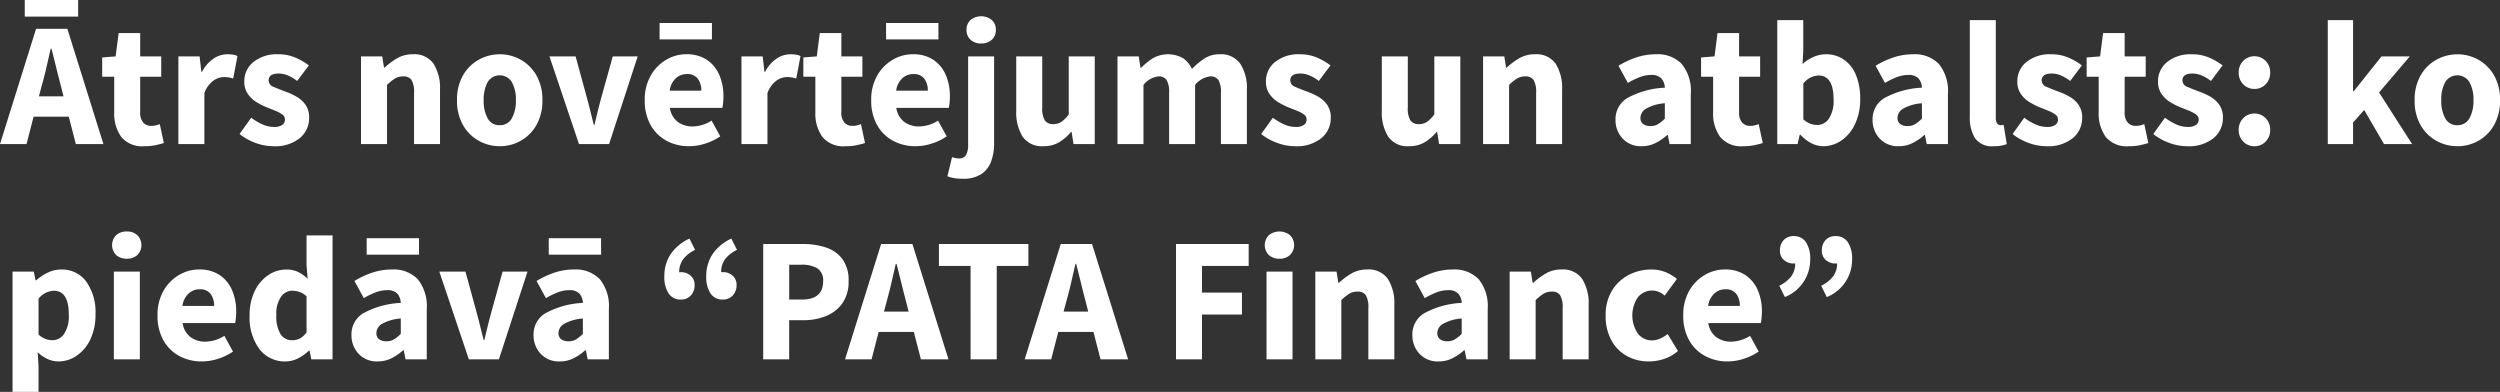 <?xml version="1.0" encoding="UTF-8"?> <svg xmlns="http://www.w3.org/2000/svg" width="325.243" height="50.977" viewBox="0 0 325.243 50.977"><rect x="0" y="0" width="325.243" height="50.977" fill="#333333" stroke="none"/> <path id="Path_14" data-name="Path 14" d="M5.29,15.41l-.368,1.38h3.2l-.345-1.38q-.3-1.127-.609-2.392t-.61-2.438H6.463q-.276,1.2-.563,2.45T5.29,15.41ZM-.138,23,4.554,8H8.625l4.692,15H9.729l-.92-3.565H4.232L3.312,23ZM3.082,6.417V4.255h6.946V6.417ZM18.653,23.276a3.528,3.528,0,0,1-3.024-1.219,5.217,5.217,0,0,1-.908-3.2V14.237H13.156V11.73l1.748-.138L15.3,8.556H18.1v3.036h2.737v2.645H18.1v4.577a1.985,1.985,0,0,0,.4,1.392,1.4,1.4,0,0,0,1.069.426,2.41,2.41,0,0,0,.563-.069,3.759,3.759,0,0,0,.517-.161l.529,2.461q-.437.138-1.069.276A6.9,6.9,0,0,1,18.653,23.276ZM23.069,23V11.592h2.76l.23,2h.092a4.543,4.543,0,0,1,1.5-1.714,3.2,3.2,0,0,1,1.748-.563,4.7,4.7,0,0,1,.805.057,2.034,2.034,0,0,1,.552.173L30.2,14.467a4.311,4.311,0,0,0-.587-.138,4.182,4.182,0,0,0-.655-.046,2.427,2.427,0,0,0-1.346.471,3.4,3.4,0,0,0-1.162,1.622V23Zm12.328.276a6.655,6.655,0,0,1-2.311-.437,7.128,7.128,0,0,1-2.059-1.15l1.518-2.116a7.68,7.68,0,0,0,1.507.885,3.627,3.627,0,0,0,1.438.311,1.827,1.827,0,0,0,1.1-.265.84.84,0,0,0,.345-.7.776.776,0,0,0-.333-.644,3.886,3.886,0,0,0-.862-.472q-.529-.218-1.127-.448a9.16,9.16,0,0,1-1.368-.69,3.787,3.787,0,0,1-1.139-1.069,2.713,2.713,0,0,1-.46-1.6,3.172,3.172,0,0,1,1.207-2.576,4.832,4.832,0,0,1,3.163-.989,5.6,5.6,0,0,1,2.312.448,8.409,8.409,0,0,1,1.713,1l-1.518,2.024a5.466,5.466,0,0,0-1.2-.713,3.048,3.048,0,0,0-1.2-.253q-1.311,0-1.311.9a.914.914,0,0,0,.656.84q.656.287,1.529.61a8.32,8.32,0,0,1,1.438.656,3.692,3.692,0,0,1,1.173,1.058,2.869,2.869,0,0,1,.472,1.714,3.371,3.371,0,0,1-1.2,2.61A5.087,5.087,0,0,1,35.4,23.276ZM46.828,23V11.592h2.76l.23,1.449h.092a9.006,9.006,0,0,1,1.622-1.208,3.959,3.959,0,0,1,2.035-.517,3.036,3.036,0,0,1,2.7,1.231,5.906,5.906,0,0,1,.84,3.37V23H53.728V16.353a3.084,3.084,0,0,0-.333-1.7,1.231,1.231,0,0,0-1.069-.46,2.041,2.041,0,0,0-1.1.288,6.463,6.463,0,0,0-1.012.816V23Zm18.055.276a5.573,5.573,0,0,1-2.725-.7A5.331,5.331,0,0,1,60.1,20.528a6.325,6.325,0,0,1-.782-3.232,6.31,6.31,0,0,1,.782-3.243,5.353,5.353,0,0,1,2.058-2.036,5.573,5.573,0,0,1,2.725-.7,5.508,5.508,0,0,1,2.714.7,5.378,5.378,0,0,1,2.047,2.036,6.31,6.31,0,0,1,.782,3.243,6.325,6.325,0,0,1-.782,3.232A5.356,5.356,0,0,1,67.6,22.574,5.508,5.508,0,0,1,64.883,23.276Zm0-2.737a1.711,1.711,0,0,0,1.564-.885,4.57,4.57,0,0,0,.529-2.358,4.558,4.558,0,0,0-.529-2.369,1.847,1.847,0,0,0-3.139,0A4.641,4.641,0,0,0,62.79,17.3a4.653,4.653,0,0,0,.518,2.358A1.7,1.7,0,0,0,64.883,20.539ZM75.187,23,71.346,11.592h3.4l1.472,5.382q.23.851.449,1.737t.449,1.782h.092q.207-.9.425-1.782t.449-1.737l1.5-5.382h3.243L79.1,23Zm14.329.276a6.061,6.061,0,0,1-2.944-.713,5.211,5.211,0,0,1-2.07-2.047,6.413,6.413,0,0,1-.759-3.22,6.288,6.288,0,0,1,.771-3.2,5.523,5.523,0,0,1,2.012-2.059,5.084,5.084,0,0,1,2.6-.724,4.716,4.716,0,0,1,2.7.724A4.484,4.484,0,0,1,93.438,14a6.883,6.883,0,0,1,.54,2.795,8.02,8.02,0,0,1-.046.862,6.313,6.313,0,0,1-.092.632H87.009a2.772,2.772,0,0,0,1.035,1.829,3.192,3.192,0,0,0,1.932.587,4.7,4.7,0,0,0,2.461-.759l1.127,2.047a7.45,7.45,0,0,1-1.955.943A6.87,6.87,0,0,1,89.516,23.276Zm-2.53-7.222H91.1a2.551,2.551,0,0,0-.448-1.553,1.692,1.692,0,0,0-1.461-.609,2.08,2.08,0,0,0-1.4.54A2.657,2.657,0,0,0,86.986,16.054Zm-1.311-6.67V7.245h6.808V9.384ZM96.324,23V11.592h2.76l.23,2h.092a4.543,4.543,0,0,1,1.495-1.714,3.2,3.2,0,0,1,1.748-.563,4.7,4.7,0,0,1,.805.057,2.034,2.034,0,0,1,.552.173l-.552,2.921a4.311,4.311,0,0,0-.587-.138,4.182,4.182,0,0,0-.655-.046,2.427,2.427,0,0,0-1.346.471,3.4,3.4,0,0,0-1.161,1.622V23Zm13.547.276a3.528,3.528,0,0,1-3.024-1.219,5.217,5.217,0,0,1-.909-3.2V14.237h-1.564V11.73l1.748-.138.391-3.036h2.806v3.036h2.737v2.645h-2.737v4.577a1.985,1.985,0,0,0,.4,1.392,1.4,1.4,0,0,0,1.069.426,2.41,2.41,0,0,0,.563-.069,3.759,3.759,0,0,0,.518-.161l.529,2.461q-.437.138-1.069.276A6.9,6.9,0,0,1,109.871,23.276Zm9.108,0a6.061,6.061,0,0,1-2.944-.713,5.211,5.211,0,0,1-2.07-2.047,6.413,6.413,0,0,1-.759-3.22,6.288,6.288,0,0,1,.771-3.2,5.523,5.523,0,0,1,2.012-2.059,5.084,5.084,0,0,1,2.6-.724,4.716,4.716,0,0,1,2.7.724A4.484,4.484,0,0,1,122.9,14a6.883,6.883,0,0,1,.54,2.795,8.02,8.02,0,0,1-.046.862,6.313,6.313,0,0,1-.092.632h-6.831a2.772,2.772,0,0,0,1.035,1.829,3.192,3.192,0,0,0,1.932.587,4.7,4.7,0,0,0,2.461-.759l1.127,2.047a7.45,7.45,0,0,1-1.955.943A6.87,6.87,0,0,1,118.979,23.276Zm-2.53-7.222h4.117a2.551,2.551,0,0,0-.448-1.553,1.692,1.692,0,0,0-1.461-.609,2.08,2.08,0,0,0-1.4.54A2.657,2.657,0,0,0,116.449,16.054Zm-1.311-6.67V7.245h6.808V9.384Zm9.982,18.124a6.344,6.344,0,0,1-1.185-.092,4.57,4.57,0,0,1-.816-.23l.6-2.484q.23.069.448.115a2.171,2.171,0,0,0,.449.046.991.991,0,0,0,.932-.449,2.827,2.827,0,0,0,.264-1.391V11.592h3.381V22.931a6.755,6.755,0,0,1-.368,2.277,3.4,3.4,0,0,1-1.254,1.667A4.152,4.152,0,0,1,125.12,27.508Zm2.392-17.595a1.967,1.967,0,0,1-1.38-.483,1.66,1.66,0,0,1-.529-1.288,1.66,1.66,0,0,1,.529-1.288,2.213,2.213,0,0,1,2.76,0,1.66,1.66,0,0,1,.529,1.288,1.66,1.66,0,0,1-.529,1.288A1.967,1.967,0,0,1,127.512,9.913Zm8.1,13.363a3.036,3.036,0,0,1-2.7-1.23,5.906,5.906,0,0,1-.839-3.369V11.592h3.381v6.647a3.006,3.006,0,0,0,.345,1.691,1.25,1.25,0,0,0,1.081.472,1.87,1.87,0,0,0,1.081-.3,4.355,4.355,0,0,0,.943-.966V11.592h3.381V23h-2.76l-.253-1.587H139.2a6.146,6.146,0,0,1-1.564,1.357A3.888,3.888,0,0,1,135.608,23.276ZM145.245,23V11.592h2.76l.23,1.472h.092a9.124,9.124,0,0,1,1.518-1.231,4.007,4.007,0,0,1,3.9-.023,3.389,3.389,0,0,1,1.184,1.414,9.737,9.737,0,0,1,1.61-1.345,3.5,3.5,0,0,1,1.978-.563,3.071,3.071,0,0,1,2.7,1.231,5.785,5.785,0,0,1,.862,3.37V23H158.7V16.353a3.084,3.084,0,0,0-.333-1.7,1.231,1.231,0,0,0-1.07-.46,3.035,3.035,0,0,0-1.955,1.1V23h-3.381V16.353a3.084,3.084,0,0,0-.333-1.7,1.231,1.231,0,0,0-1.07-.46,2.961,2.961,0,0,0-1.932,1.1V23Zm23.069.276A6.655,6.655,0,0,1,166,22.839a7.128,7.128,0,0,1-2.059-1.15l1.518-2.116a7.68,7.68,0,0,0,1.507.885,3.627,3.627,0,0,0,1.438.311,1.827,1.827,0,0,0,1.1-.265.84.84,0,0,0,.345-.7.776.776,0,0,0-.333-.644,3.886,3.886,0,0,0-.863-.472q-.529-.218-1.127-.448a9.16,9.16,0,0,1-1.368-.69,3.787,3.787,0,0,1-1.139-1.069,2.713,2.713,0,0,1-.46-1.6,3.172,3.172,0,0,1,1.207-2.576,4.832,4.832,0,0,1,3.163-.989,5.6,5.6,0,0,1,2.312.448,8.409,8.409,0,0,1,1.713,1l-1.518,2.024a5.466,5.466,0,0,0-1.2-.713,3.048,3.048,0,0,0-1.2-.253q-1.311,0-1.311.9a.914.914,0,0,0,.656.84q.655.287,1.529.61a8.319,8.319,0,0,1,1.438.656,3.692,3.692,0,0,1,1.173,1.058,2.869,2.869,0,0,1,.471,1.714,3.371,3.371,0,0,1-1.2,2.61A5.087,5.087,0,0,1,168.314,23.276Zm14.858,0a3.036,3.036,0,0,1-2.7-1.23,5.906,5.906,0,0,1-.839-3.369V11.592h3.381v6.647a3.006,3.006,0,0,0,.345,1.691,1.25,1.25,0,0,0,1.081.472,1.87,1.87,0,0,0,1.081-.3,4.355,4.355,0,0,0,.943-.966V11.592h3.381V23h-2.76l-.253-1.587h-.069A6.146,6.146,0,0,1,185.2,22.77,3.888,3.888,0,0,1,183.172,23.276ZM192.809,23V11.592h2.76l.23,1.449h.092a9.006,9.006,0,0,1,1.622-1.208,3.959,3.959,0,0,1,2.035-.517,3.036,3.036,0,0,1,2.7,1.231,5.906,5.906,0,0,1,.84,3.37V23h-3.381V16.353a3.084,3.084,0,0,0-.334-1.7,1.231,1.231,0,0,0-1.069-.46,2.041,2.041,0,0,0-1.1.288,6.462,6.462,0,0,0-1.012.816V23Zm20.631.276a3.209,3.209,0,0,1-2.484-1,3.486,3.486,0,0,1-.92-2.449,3.194,3.194,0,0,1,1.518-2.806,11.2,11.2,0,0,1,4.9-1.357A1.923,1.923,0,0,0,216,14.456a1.735,1.735,0,0,0-1.345-.449,4.108,4.108,0,0,0-1.449.276,10.339,10.339,0,0,0-1.564.759l-1.219-2.231a11.167,11.167,0,0,1,2.312-1.081,7.988,7.988,0,0,1,2.564-.414,4.353,4.353,0,0,1,3.358,1.265,5.559,5.559,0,0,1,1.173,3.887V23h-2.76l-.23-1.173h-.092a6.694,6.694,0,0,1-1.53,1.047A3.976,3.976,0,0,1,213.44,23.276Zm1.15-2.622a1.856,1.856,0,0,0,1-.264,4.885,4.885,0,0,0,.863-.7v-2a5.805,5.805,0,0,0-2.484.724,1.418,1.418,0,0,0-.69,1.162.95.95,0,0,0,.357.816A1.566,1.566,0,0,0,214.59,20.654Zm12.075,2.622a3.528,3.528,0,0,1-3.025-1.219,5.217,5.217,0,0,1-.908-3.2V14.237h-1.564V11.73l1.748-.138.391-3.036h2.806v3.036h2.737v2.645h-2.737v4.577a1.985,1.985,0,0,0,.4,1.392,1.4,1.4,0,0,0,1.07.426,2.41,2.41,0,0,0,.564-.069,3.759,3.759,0,0,0,.517-.161l.529,2.461q-.437.138-1.07.276A6.9,6.9,0,0,1,226.665,23.276Zm10.4,0a3.439,3.439,0,0,1-1.53-.379,4.833,4.833,0,0,1-1.437-1.115H234L233.726,23h-2.645V6.877h3.381v3.956l-.092,1.748a5.246,5.246,0,0,1,1.449-.931,3.959,3.959,0,0,1,1.564-.333,4.046,4.046,0,0,1,2.392.713,4.5,4.5,0,0,1,1.553,2.012,7.9,7.9,0,0,1,.54,3.048,7.466,7.466,0,0,1-.69,3.346,5.271,5.271,0,0,1-1.783,2.116A4.149,4.149,0,0,1,237.061,23.276Zm-.782-2.76a1.84,1.84,0,0,0,1.5-.805,4.2,4.2,0,0,0,.621-2.553q0-3.082-1.978-3.082a2.68,2.68,0,0,0-1.955,1.035V19.78a2.759,2.759,0,0,0,.92.575A2.707,2.707,0,0,0,236.279,20.516Zm10.6,2.76a3.209,3.209,0,0,1-2.484-1,3.486,3.486,0,0,1-.92-2.449A3.194,3.194,0,0,1,245,17.02a11.2,11.2,0,0,1,4.9-1.357,1.923,1.923,0,0,0-.449-1.207,1.735,1.735,0,0,0-1.345-.449,4.108,4.108,0,0,0-1.449.276,10.339,10.339,0,0,0-1.564.759l-1.219-2.231a11.167,11.167,0,0,1,2.312-1.081,7.988,7.988,0,0,1,2.564-.414,4.353,4.353,0,0,1,3.358,1.265,5.559,5.559,0,0,1,1.173,3.887V23h-2.76l-.23-1.173h-.092a6.694,6.694,0,0,1-1.53,1.047A3.976,3.976,0,0,1,246.882,23.276Zm1.15-2.622a1.856,1.856,0,0,0,1-.264,4.885,4.885,0,0,0,.863-.7v-2a5.805,5.805,0,0,0-2.484.724,1.418,1.418,0,0,0-.69,1.162.95.95,0,0,0,.357.816A1.566,1.566,0,0,0,248.032,20.654Zm11.2,2.622a2.67,2.67,0,0,1-2.427-1.046,5.028,5.028,0,0,1-.678-2.771V6.877h3.381V19.6a1.072,1.072,0,0,0,.2.736.56.56,0,0,0,.4.207,1.411,1.411,0,0,0,.2-.011l.219-.035L260.935,23a3.593,3.593,0,0,1-.7.2A5.446,5.446,0,0,1,259.233,23.276Zm6.831,0a6.655,6.655,0,0,1-2.311-.437,7.128,7.128,0,0,1-2.059-1.15l1.518-2.116a7.68,7.68,0,0,0,1.507.885,3.627,3.627,0,0,0,1.438.311,1.827,1.827,0,0,0,1.1-.265.84.84,0,0,0,.345-.7.776.776,0,0,0-.334-.644,3.886,3.886,0,0,0-.862-.472q-.529-.218-1.127-.448a9.16,9.16,0,0,1-1.368-.69,3.787,3.787,0,0,1-1.139-1.069,2.712,2.712,0,0,1-.46-1.6,3.172,3.172,0,0,1,1.207-2.576,4.832,4.832,0,0,1,3.163-.989,5.6,5.6,0,0,1,2.311.448,8.408,8.408,0,0,1,1.714,1l-1.518,2.024a5.466,5.466,0,0,0-1.2-.713,3.048,3.048,0,0,0-1.2-.253q-1.311,0-1.311.9a.914.914,0,0,0,.655.84q.655.287,1.53.61a8.32,8.32,0,0,1,1.438.656,3.692,3.692,0,0,1,1.173,1.058,2.868,2.868,0,0,1,.472,1.714,3.372,3.372,0,0,1-1.2,2.61A5.087,5.087,0,0,1,266.064,23.276Zm10.764,0a3.528,3.528,0,0,1-3.025-1.219,5.217,5.217,0,0,1-.909-3.2V14.237h-1.564V11.73l1.748-.138.391-3.036h2.806v3.036h2.737v2.645h-2.737v4.577a1.985,1.985,0,0,0,.4,1.392,1.4,1.4,0,0,0,1.07.426,2.409,2.409,0,0,0,.563-.069,3.76,3.76,0,0,0,.518-.161l.529,2.461q-.437.138-1.069.276A6.9,6.9,0,0,1,276.828,23.276Zm7.544,0a6.655,6.655,0,0,1-2.311-.437A7.128,7.128,0,0,1,280,21.689l1.518-2.116a7.68,7.68,0,0,0,1.507.885,3.627,3.627,0,0,0,1.438.311,1.827,1.827,0,0,0,1.1-.265.84.84,0,0,0,.345-.7.776.776,0,0,0-.334-.644,3.886,3.886,0,0,0-.862-.472q-.529-.218-1.127-.448a9.16,9.16,0,0,1-1.368-.69,3.787,3.787,0,0,1-1.139-1.069,2.712,2.712,0,0,1-.46-1.6,3.172,3.172,0,0,1,1.207-2.576,4.832,4.832,0,0,1,3.163-.989,5.6,5.6,0,0,1,2.311.448,8.408,8.408,0,0,1,1.714,1L287.5,14.789a5.466,5.466,0,0,0-1.2-.713,3.048,3.048,0,0,0-1.2-.253q-1.311,0-1.311.9a.914.914,0,0,0,.656.84q.655.287,1.53.61a8.32,8.32,0,0,1,1.438.656,3.692,3.692,0,0,1,1.173,1.058,2.868,2.868,0,0,1,.472,1.714,3.372,3.372,0,0,1-1.2,2.61A5.087,5.087,0,0,1,284.372,23.276Zm8.786-7.452a1.944,1.944,0,0,1-1.461-.609,2.089,2.089,0,0,1-.586-1.507,2.118,2.118,0,0,1,.586-1.529,2.055,2.055,0,0,1,2.921,0,2.118,2.118,0,0,1,.587,1.529,2.089,2.089,0,0,1-.587,1.507A1.944,1.944,0,0,1,293.158,15.824Zm0,7.452a1.944,1.944,0,0,1-1.461-.609,2.089,2.089,0,0,1-.586-1.507,2.118,2.118,0,0,1,.586-1.529,2.055,2.055,0,0,1,2.921,0,2.118,2.118,0,0,1,.587,1.529,2.089,2.089,0,0,1-.587,1.507A1.944,1.944,0,0,1,293.158,23.276ZM302.7,23V6.877h3.289v9.246h.092l3.611-4.531h3.68l-4,4.692,4.3,6.716h-3.657l-2.576-4.439-1.449,1.633V23Zm16.859.276a5.573,5.573,0,0,1-2.726-.7,5.332,5.332,0,0,1-2.059-2.047A6.325,6.325,0,0,1,314,17.3a6.31,6.31,0,0,1,.782-3.243,5.353,5.353,0,0,1,2.059-2.036,5.573,5.573,0,0,1,2.726-.7,5.508,5.508,0,0,1,2.714.7,5.378,5.378,0,0,1,2.047,2.036,6.31,6.31,0,0,1,.782,3.243,6.325,6.325,0,0,1-.782,3.232,5.356,5.356,0,0,1-2.047,2.047A5.508,5.508,0,0,1,319.562,23.276Zm0-2.737a1.711,1.711,0,0,0,1.564-.885,4.57,4.57,0,0,0,.529-2.358,4.558,4.558,0,0,0-.529-2.369,1.847,1.847,0,0,0-3.139,0,4.641,4.641,0,0,0-.518,2.369,4.653,4.653,0,0,0,.518,2.358A1.7,1.7,0,0,0,319.562,20.539ZM1.495,55.232V39.592h2.76l.23,1.127h.092a6.363,6.363,0,0,1,1.506-1,3.972,3.972,0,0,1,1.737-.4,3.879,3.879,0,0,1,3.266,1.575,6.811,6.811,0,0,1,1.2,4.221,7.392,7.392,0,0,1-.69,3.335,5.286,5.286,0,0,1-1.783,2.1,4.149,4.149,0,0,1-2.334.725,3.439,3.439,0,0,1-1.426-.311,4.554,4.554,0,0,1-1.288-.885L4.876,51.9v3.335Zm5.2-6.716a1.84,1.84,0,0,0,1.495-.805,4.2,4.2,0,0,0,.621-2.553q0-3.082-1.978-3.082a2.733,2.733,0,0,0-1.955,1.035V47.78a2.76,2.76,0,0,0,.92.575A2.707,2.707,0,0,0,6.693,48.516ZM14.674,51V39.592h3.381V51Zm1.679-13.087a1.967,1.967,0,0,1-1.38-.483,1.833,1.833,0,0,1,0-2.576,1.967,1.967,0,0,1,1.38-.483,1.967,1.967,0,0,1,1.38.483,1.832,1.832,0,0,1,0,2.576A1.967,1.967,0,0,1,16.353,37.913Zm9.775,13.363a6.061,6.061,0,0,1-2.944-.713,5.211,5.211,0,0,1-2.07-2.047,6.413,6.413,0,0,1-.759-3.22,6.288,6.288,0,0,1,.771-3.2,5.523,5.523,0,0,1,2.013-2.058,5.084,5.084,0,0,1,2.6-.724,4.716,4.716,0,0,1,2.7.724A4.484,4.484,0,0,1,30.049,42a6.883,6.883,0,0,1,.541,2.795,8.019,8.019,0,0,1-.046.862,6.312,6.312,0,0,1-.092.632H23.621a2.772,2.772,0,0,0,1.035,1.828,3.192,3.192,0,0,0,1.932.587,4.7,4.7,0,0,0,2.461-.759l1.127,2.047a7.45,7.45,0,0,1-1.955.943A6.87,6.87,0,0,1,26.128,51.276ZM23.6,44.054h4.117a2.551,2.551,0,0,0-.448-1.553,1.692,1.692,0,0,0-1.461-.61,2.08,2.08,0,0,0-1.4.541A2.657,2.657,0,0,0,23.6,44.054Zm13.409,7.222a4.124,4.124,0,0,1-3.392-1.6A6.837,6.837,0,0,1,32.338,45.3a7.051,7.051,0,0,1,.678-3.208,5.16,5.16,0,0,1,1.771-2.059,4.124,4.124,0,0,1,2.289-.713,3.526,3.526,0,0,1,1.587.322,4.978,4.978,0,0,1,1.219.874l-.138-1.748V34.877h3.381V51h-2.76l-.23-1.127h-.092a5.348,5.348,0,0,1-1.4,1A3.617,3.617,0,0,1,37.007,51.276Zm.874-2.76a2.16,2.16,0,0,0,1-.23,2.539,2.539,0,0,0,.862-.805V42.812a2.468,2.468,0,0,0-.931-.575,3.078,3.078,0,0,0-.954-.161,1.806,1.806,0,0,0-1.426.771,3.807,3.807,0,0,0-.621,2.4,4.462,4.462,0,0,0,.541,2.472A1.743,1.743,0,0,0,37.881,48.516Zm11.109,2.76a3.209,3.209,0,0,1-2.484-1,3.486,3.486,0,0,1-.92-2.45A3.194,3.194,0,0,1,47.1,45.02,11.2,11.2,0,0,1,52,43.663a1.923,1.923,0,0,0-.449-1.208,1.735,1.735,0,0,0-1.345-.449,4.108,4.108,0,0,0-1.449.276,10.338,10.338,0,0,0-1.564.759l-1.219-2.231a11.167,11.167,0,0,1,2.312-1.081,7.988,7.988,0,0,1,2.564-.414,4.353,4.353,0,0,1,3.358,1.265,5.559,5.559,0,0,1,1.173,3.887V51h-2.76l-.23-1.173H52.3a6.693,6.693,0,0,1-1.529,1.047A3.976,3.976,0,0,1,48.99,51.276Zm1.15-2.622a1.856,1.856,0,0,0,1-.264,4.885,4.885,0,0,0,.862-.7v-2a5.805,5.805,0,0,0-2.484.724,1.418,1.418,0,0,0-.69,1.161.95.95,0,0,0,.357.817A1.566,1.566,0,0,0,50.14,48.654Zm-2.576-11.27V35.245h6.808v2.139ZM60.858,51,57.017,39.592h3.4l1.472,5.382q.23.851.448,1.736t.449,1.783h.092q.207-.9.426-1.783t.448-1.736l1.495-5.382h3.243L64.768,51Zm11.822.276a3.209,3.209,0,0,1-2.484-1,3.486,3.486,0,0,1-.92-2.45,3.194,3.194,0,0,1,1.518-2.806,11.2,11.2,0,0,1,4.9-1.357,1.924,1.924,0,0,0-.449-1.208,1.735,1.735,0,0,0-1.346-.449,4.108,4.108,0,0,0-1.449.276,10.338,10.338,0,0,0-1.564.759l-1.219-2.231a11.167,11.167,0,0,1,2.312-1.081,7.988,7.988,0,0,1,2.564-.414A4.353,4.353,0,0,1,77.9,40.581a5.559,5.559,0,0,1,1.173,3.887V51h-2.76l-.23-1.173h-.092a6.693,6.693,0,0,1-1.53,1.047A3.976,3.976,0,0,1,72.68,51.276Zm1.15-2.622a1.856,1.856,0,0,0,1-.264,4.885,4.885,0,0,0,.863-.7v-2a5.805,5.805,0,0,0-2.484.724,1.418,1.418,0,0,0-.69,1.161.95.95,0,0,0,.356.817A1.566,1.566,0,0,0,73.83,48.654Zm-2.576-11.27V35.245h6.808v2.139Zm17.2,5.842a1.829,1.829,0,0,1-1.61-.8,3.856,3.856,0,0,1-.552-2.208,5.168,5.168,0,0,1,.805-2.875,5.912,5.912,0,0,1,2.461-2.047l.736,1.472a4.135,4.135,0,0,0-1.552,1.208,2.806,2.806,0,0,0-.518,1.713.256.256,0,0,1,.115-.023h.115a1.848,1.848,0,0,1,1.254.449,1.543,1.543,0,0,1,.517,1.23,1.873,1.873,0,0,1-.506,1.368A1.7,1.7,0,0,1,88.458,43.226Zm5.451,0a1.829,1.829,0,0,1-1.61-.8,3.856,3.856,0,0,1-.552-2.208,5.168,5.168,0,0,1,.805-2.875,5.912,5.912,0,0,1,2.461-2.047l.736,1.472A4.135,4.135,0,0,0,94.2,37.971a2.806,2.806,0,0,0-.517,1.713.256.256,0,0,1,.115-.023h.115a1.848,1.848,0,0,1,1.254.449,1.543,1.543,0,0,1,.518,1.23,1.873,1.873,0,0,1-.506,1.368A1.7,1.7,0,0,1,93.909,43.226ZM99.153,51V36h5.152a9.455,9.455,0,0,1,3,.449,4.359,4.359,0,0,1,2.15,1.507,4.639,4.639,0,0,1,.805,2.875,4.828,4.828,0,0,1-.805,2.875,4.767,4.767,0,0,1-2.139,1.667,7.707,7.707,0,0,1-2.921.541h-1.863V51Zm3.381-7.774h1.656q2.76,0,2.76-2.392a1.83,1.83,0,0,0-.736-1.656,3.859,3.859,0,0,0-2.116-.483h-1.564Zm12.7.184-.368,1.38h3.2l-.345-1.38q-.3-1.127-.61-2.392T116.5,38.58H116.4q-.276,1.2-.563,2.449T115.23,43.41ZM109.8,51l4.692-15h4.071l4.692,15h-3.588l-.92-3.565h-4.577L113.252,51Zm16.33,0V38.856h-4.117V36h11.638v2.852h-4.117V51ZM138.6,43.41l-.368,1.38h3.2l-.345-1.38q-.3-1.127-.609-2.392t-.61-2.438h-.092q-.276,1.2-.563,2.449T138.6,43.41ZM133.17,51l4.692-15h4.071l4.692,15h-3.588l-.92-3.565H137.54L136.62,51Zm19.688,0V36h9.453v2.852h-6.072v3.473h5.2v2.852h-5.2V51Zm11.776,0V39.592h3.381V51Zm1.679-13.087a1.967,1.967,0,0,1-1.38-.483,1.832,1.832,0,0,1,0-2.576,2.213,2.213,0,0,1,2.76,0,1.832,1.832,0,0,1,0,2.576A1.967,1.967,0,0,1,166.313,37.913ZM170.982,51V39.592h2.76l.23,1.449h.092a9.006,9.006,0,0,1,1.622-1.208,3.959,3.959,0,0,1,2.035-.517,3.036,3.036,0,0,1,2.7,1.23,5.906,5.906,0,0,1,.84,3.369V51h-3.381V44.353a3.084,3.084,0,0,0-.334-1.7,1.231,1.231,0,0,0-1.069-.46,2.041,2.041,0,0,0-1.1.287,6.462,6.462,0,0,0-1.012.816V51Zm16.031.276a3.209,3.209,0,0,1-2.484-1,3.486,3.486,0,0,1-.92-2.45,3.194,3.194,0,0,1,1.518-2.806,11.2,11.2,0,0,1,4.9-1.357,1.923,1.923,0,0,0-.449-1.208,1.735,1.735,0,0,0-1.345-.449,4.108,4.108,0,0,0-1.449.276,10.338,10.338,0,0,0-1.564.759L184,40.811a11.167,11.167,0,0,1,2.312-1.081,7.988,7.988,0,0,1,2.564-.414,4.353,4.353,0,0,1,3.358,1.265,5.559,5.559,0,0,1,1.173,3.887V51h-2.76l-.23-1.173h-.092a6.694,6.694,0,0,1-1.53,1.047A3.976,3.976,0,0,1,187.013,51.276Zm1.15-2.622a1.856,1.856,0,0,0,1-.264,4.885,4.885,0,0,0,.863-.7v-2a5.805,5.805,0,0,0-2.484.724,1.418,1.418,0,0,0-.69,1.161.95.95,0,0,0,.357.817A1.566,1.566,0,0,0,188.163,48.654Zm8.1,2.346V39.592h2.76l.23,1.449h.092a9.006,9.006,0,0,1,1.622-1.208A3.959,3.959,0,0,1,203,39.316a3.036,3.036,0,0,1,2.7,1.23,5.906,5.906,0,0,1,.84,3.369V51h-3.381V44.353a3.084,3.084,0,0,0-.334-1.7,1.231,1.231,0,0,0-1.069-.46,2.041,2.041,0,0,0-1.1.287,6.462,6.462,0,0,0-1.012.816V51Zm18.124.276a5.846,5.846,0,0,1-2.863-.7,5.1,5.1,0,0,1-2.024-2.047,6.559,6.559,0,0,1-.747-3.231,6.033,6.033,0,0,1,.828-3.243,5.518,5.518,0,0,1,2.185-2.035,6.268,6.268,0,0,1,2.921-.7,4.78,4.78,0,0,1,1.875.345,5.906,5.906,0,0,1,1.46.874L216.43,42.72a2.462,2.462,0,0,0-1.541-.667,2.4,2.4,0,0,0-1.943.874,4.217,4.217,0,0,0,0,4.726,2.265,2.265,0,0,0,1.829.886,2.578,2.578,0,0,0,1.081-.242,4.7,4.7,0,0,0,.966-.587l1.334,2.208a5.167,5.167,0,0,1-1.84,1.047A6.431,6.431,0,0,1,214.383,51.276Zm10.235,0a6.061,6.061,0,0,1-2.944-.713,5.211,5.211,0,0,1-2.07-2.047,6.413,6.413,0,0,1-.759-3.22,6.288,6.288,0,0,1,.77-3.2,5.523,5.523,0,0,1,2.012-2.058,5.084,5.084,0,0,1,2.6-.724,4.716,4.716,0,0,1,2.7.724A4.484,4.484,0,0,1,228.54,42a6.883,6.883,0,0,1,.54,2.795,8.018,8.018,0,0,1-.046.862,6.318,6.318,0,0,1-.092.632h-6.831a2.772,2.772,0,0,0,1.035,1.828,3.192,3.192,0,0,0,1.932.587,4.7,4.7,0,0,0,2.461-.759l1.127,2.047a7.45,7.45,0,0,1-1.955.943A6.87,6.87,0,0,1,224.618,51.276Zm-2.53-7.222h4.117a2.551,2.551,0,0,0-.449-1.553,1.692,1.692,0,0,0-1.46-.61,2.08,2.08,0,0,0-1.4.541A2.657,2.657,0,0,0,222.088,44.054Zm9.982-1.15-.736-1.472a4.4,4.4,0,0,0,1.553-1.219,2.756,2.756,0,0,0,.518-1.7.7.7,0,0,1-.207.023,1.848,1.848,0,0,1-1.254-.449,1.543,1.543,0,0,1-.517-1.23,1.89,1.89,0,0,1,.494-1.38,1.707,1.707,0,0,1,1.277-.506,1.838,1.838,0,0,1,1.61.793,3.846,3.846,0,0,1,.552,2.22A5.216,5.216,0,0,1,232.07,42.9Zm5.451,0-.736-1.472a4.4,4.4,0,0,0,1.553-1.219,2.756,2.756,0,0,0,.518-1.7.7.7,0,0,1-.207.023,1.848,1.848,0,0,1-1.254-.449,1.543,1.543,0,0,1-.518-1.23,1.89,1.89,0,0,1,.495-1.38,1.707,1.707,0,0,1,1.277-.506,1.838,1.838,0,0,1,1.61.793,3.846,3.846,0,0,1,.552,2.22A5.216,5.216,0,0,1,237.521,42.9Z" transform="translate(0.138 -4.255)" fill="#fff"></path> </svg> 
